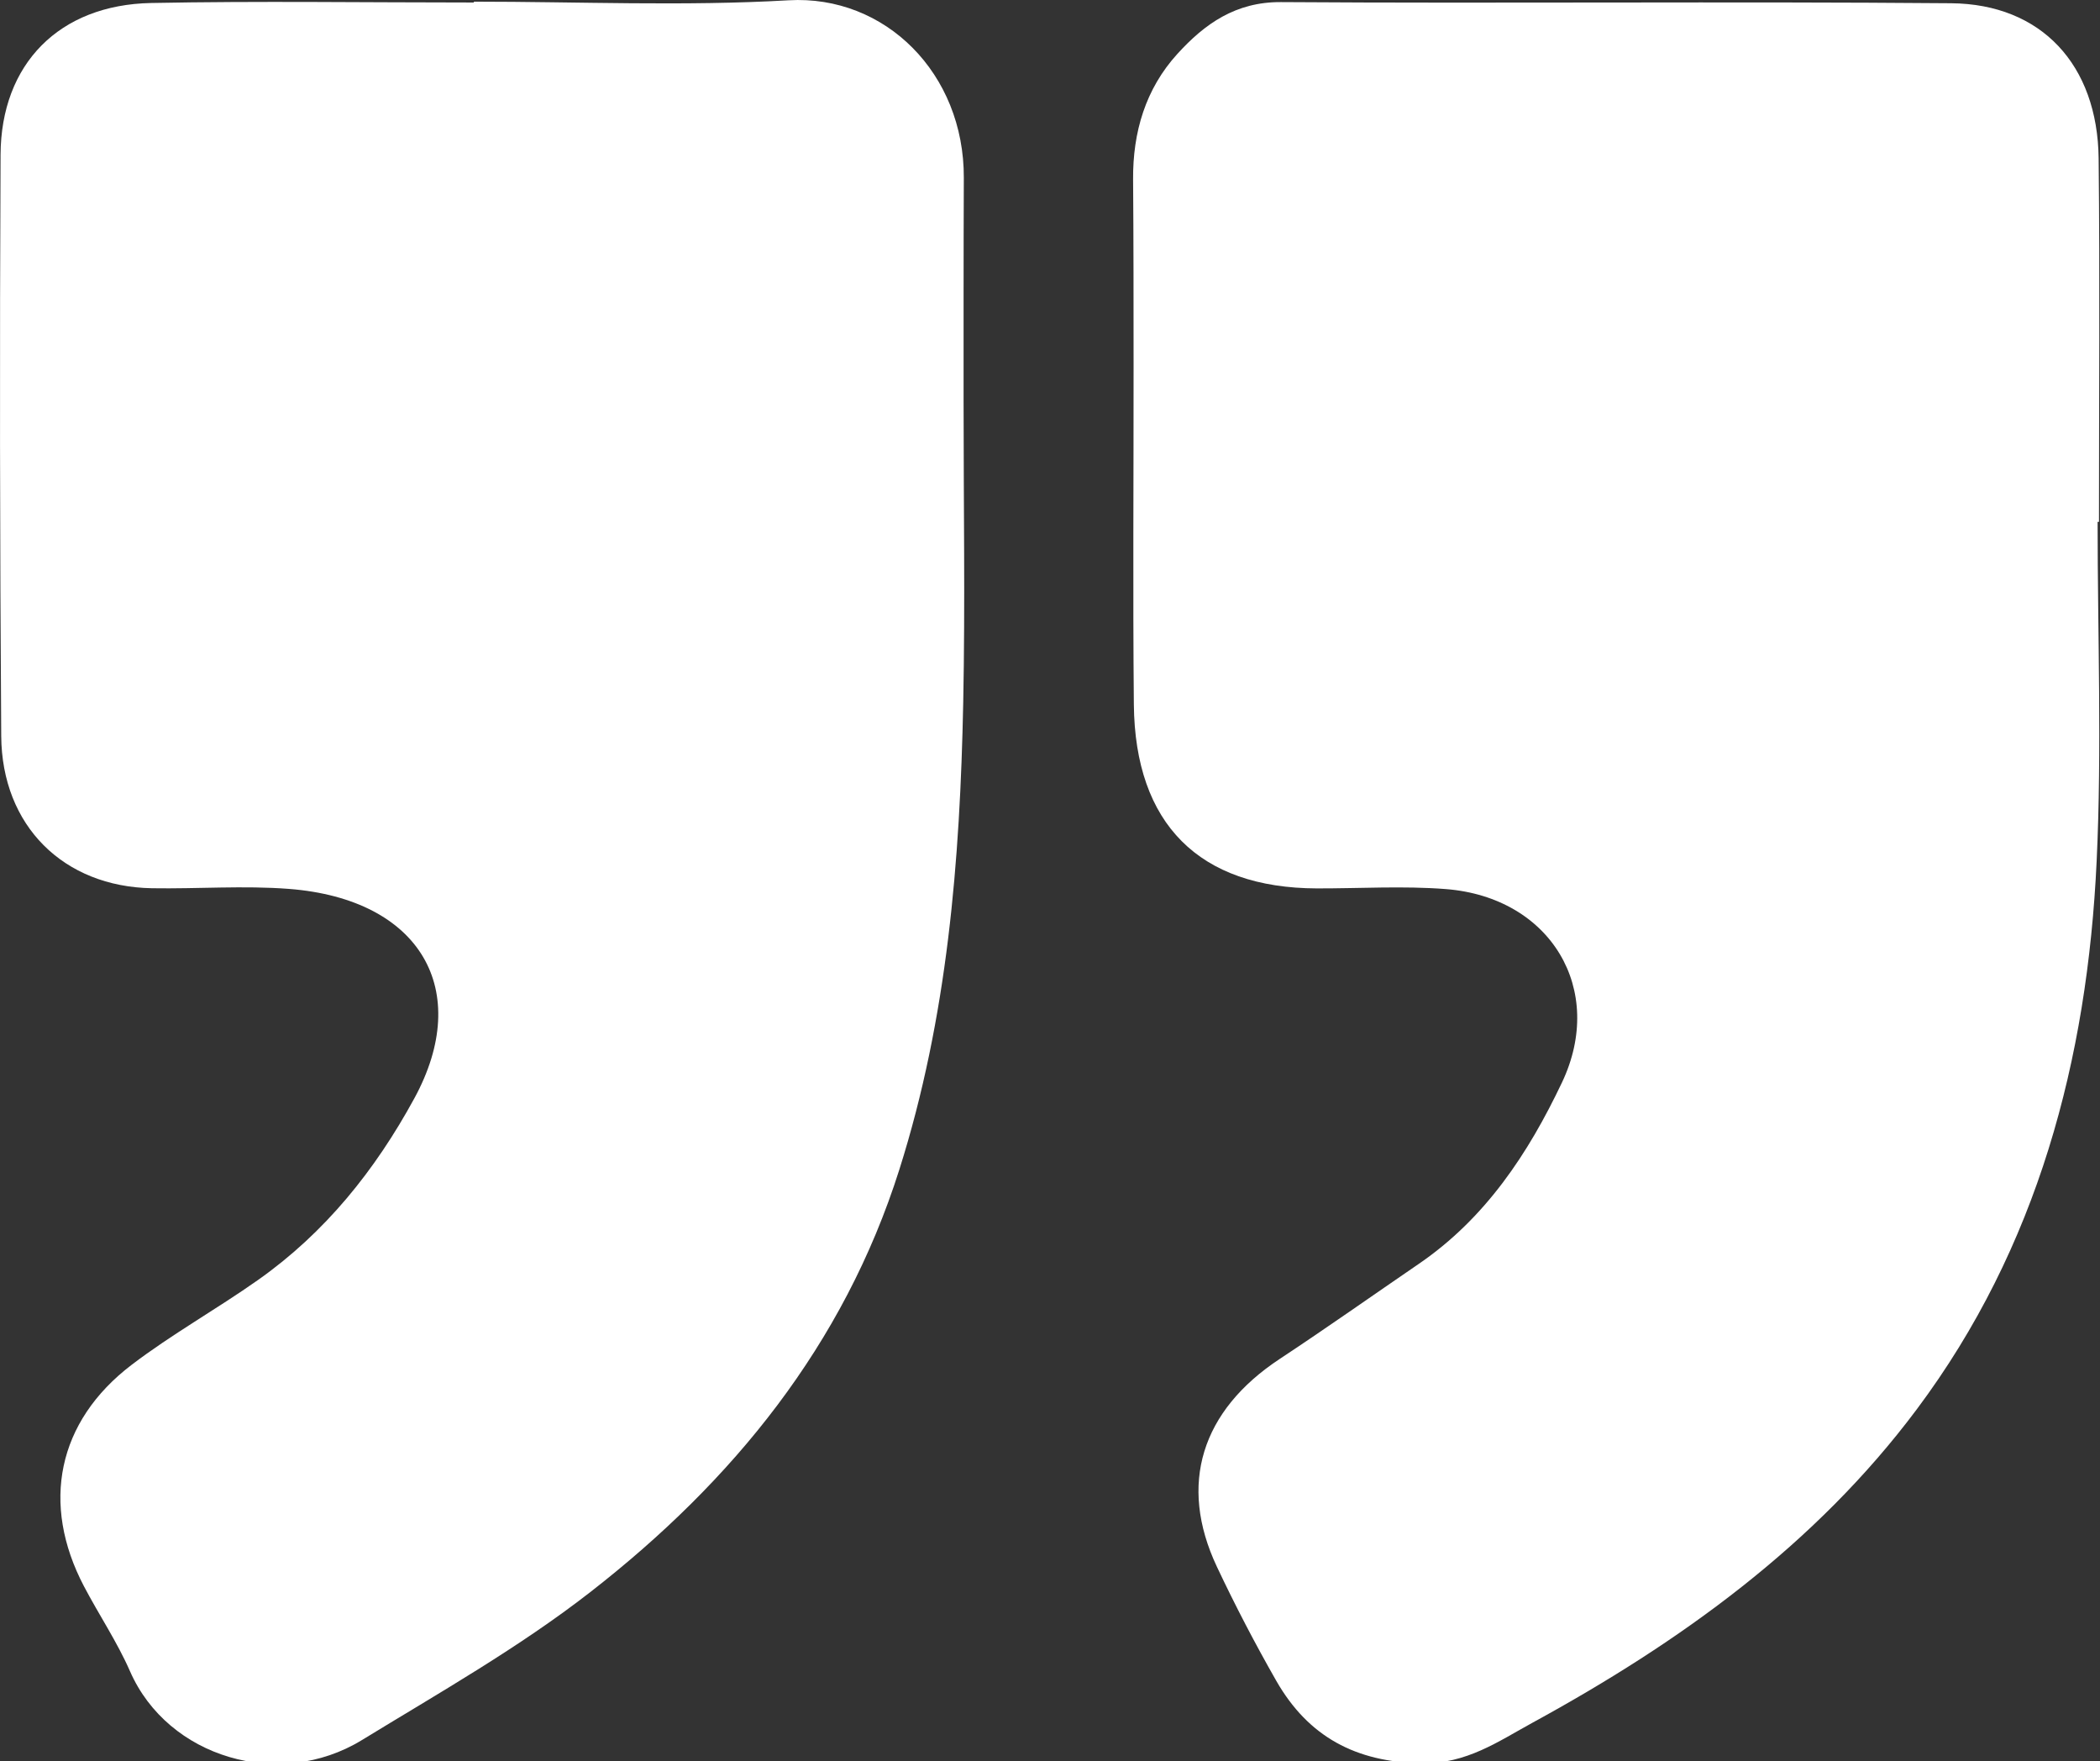 <?xml version="1.0" encoding="utf-8"?>
<!-- Generator: Adobe Illustrator 16.0.0, SVG Export Plug-In . SVG Version: 6.00 Build 0)  -->
<!DOCTYPE svg PUBLIC "-//W3C//DTD SVG 1.1//EN" "http://www.w3.org/Graphics/SVG/1.1/DTD/svg11.dtd">
<svg version="1.1" id="Layer_1" xmlns="http://www.w3.org/2000/svg" xmlns:xlink="http://www.w3.org/1999/xlink" x="0px" y="0px"
	 width="130px" height="109px" viewBox="0 0 130 109" enable-background="new 0 0 130 109" xml:space="preserve">
<rect x="0" y="0" width="130" height="109" fill="#333333" stroke="none"/>
<g>
	<path fill="#FFFFFF" d="M129.852,32.299c0,6.998,0.269,14.008-0.059,20.989c-0.575,12.292-3.652,23.927-11.131,33.931
		c-6.273,8.395-14.648,14.408-23.773,19.393c-2.14,1.168-4.101,2.564-6.873,2.521c-4.094-0.065-7.031-1.651-9.008-5.103
		c-1.316-2.305-2.547-4.666-3.679-7.067c-2.401-5.094-0.957-9.657,3.892-12.856c2.906-1.918,5.754-3.931,8.627-5.896
		c4.114-2.818,6.764-6.828,8.846-11.215c2.729-5.752-0.701-11.46-7.188-11.969c-2.649-0.207-5.329-0.036-7.994-0.042
		C74.248,54.962,70.26,51.004,70.191,43.6c-0.066-6.998-0.012-13.996-0.017-20.993c-0.002-3.832,0-7.664-0.03-11.496
		c-0.023-2.933,0.769-5.609,2.744-7.778c1.688-1.854,3.602-3.222,6.416-3.203c13.826,0.093,27.654-0.047,41.479,0.071
		c5.602,0.048,9.069,3.824,9.133,9.608c0.082,7.496,0.021,14.994,0.021,22.491C129.909,32.299,129.88,32.299,129.852,32.299z"/>
	<path fill="#FFFFFF" d="M29.336,0.103c6.495,0,13.008,0.29,19.481-0.085c5.981-0.347,10.874,4.529,10.848,10.992
		c-0.02,4.664-0.013,9.327-0.014,13.991c-0.002,6.163,0.1,12.328-0.023,18.488c-0.195,9.778-0.973,19.486-3.955,28.9
		C52.229,83.262,45.36,91.675,36.556,98.527c-4.424,3.443-9.362,6.24-14.163,9.176c-5.088,3.109-11.999,1.09-14.345-4.266
		c-0.796-1.818-1.922-3.49-2.849-5.256c-2.681-5.104-1.655-10.201,2.95-13.709c2.497-1.902,5.264-3.445,7.832-5.257
		c4.152-2.93,7.242-6.784,9.668-11.235c3.644-6.689,0.387-12.33-7.749-12.963c-2.814-0.218-5.661,0.004-8.491-0.042
		c-5.476-0.093-9.295-3.862-9.333-9.422c-0.083-11.992-0.1-23.985-0.041-35.977c0.028-5.629,3.638-9.278,9.316-9.39
		c6.658-0.13,13.322-0.03,19.983-0.03C29.335,0.138,29.335,0.12,29.336,0.103z"/>
</g>
</svg>
